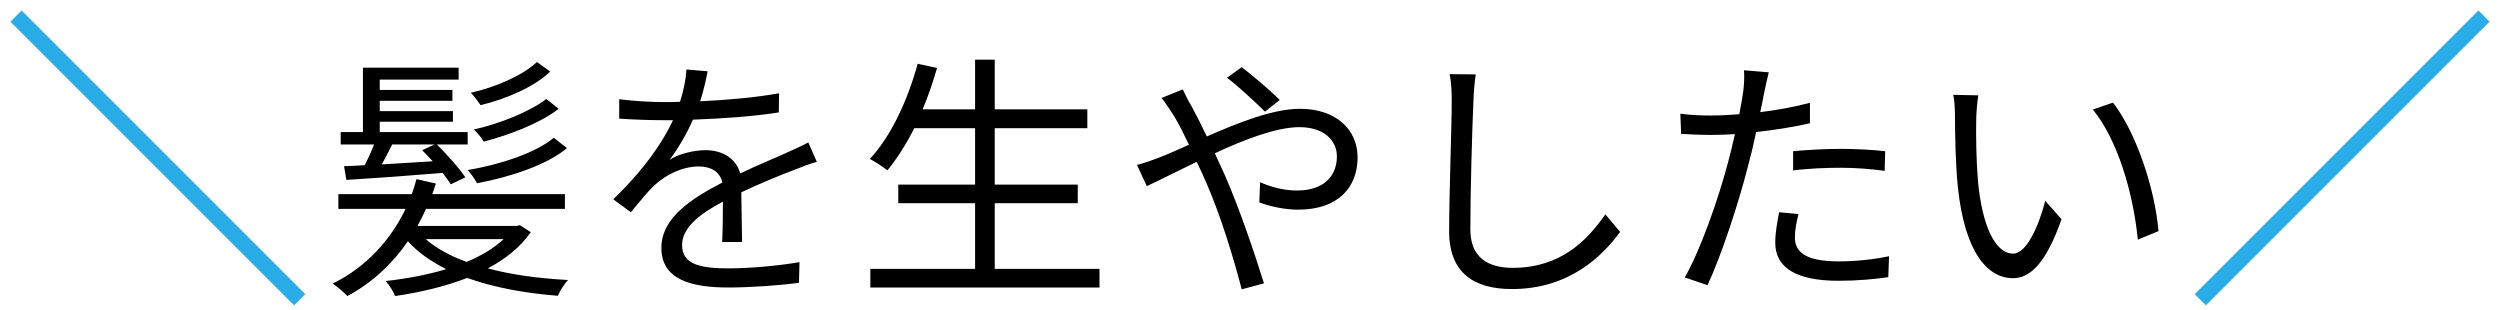<svg width="145" height="18" viewBox="0 0 145 18" fill="none" xmlns="http://www.w3.org/2000/svg">
<path d="M0.605 1.258L1.253 0.61L17.705 17.062L17.057 17.71L0.605 1.258ZM144.395 1.258L127.943 17.71L127.295 17.062L143.747 0.61L144.395 1.258Z" fill="#28ADE9"/>
<path d="M32.12 7.99L32.885 8.59C31.73 9.565 29.585 10.27 27.665 10.63C27.56 10.405 27.305 10.06 27.125 9.865C28.985 9.55 31.07 8.875 32.12 7.99ZM31.685 5.74L32.405 6.31C31.37 7.12 29.57 7.825 28.055 8.215C27.95 8.02 27.695 7.705 27.485 7.51C28.97 7.18 30.74 6.475 31.685 5.74ZM31.145 3.595L31.91 4.15C31.01 5.035 29.36 5.74 27.875 6.1C27.755 5.92 27.5 5.575 27.305 5.38C28.73 5.065 30.32 4.375 31.145 3.595ZM25.205 8.38H22.745C22.55 8.785 22.34 9.175 22.145 9.535C23.06 9.475 24.065 9.415 25.1 9.355C24.89 9.13 24.68 8.905 24.485 8.71L25.205 8.38ZM20.09 10.435L19.955 9.64C20.315 9.625 20.72 9.61 21.155 9.58C21.335 9.22 21.545 8.785 21.695 8.38H19.76V7.66H21.05V3.925H26.6V4.615H22.025V5.215H26.24V5.845H22.025V6.445H26.27V7.06H22.025V7.66H27.125V8.38H25.34C25.925 8.965 26.645 9.76 26.99 10.285L26.15 10.69C26.03 10.51 25.865 10.27 25.67 10.03C23.645 10.195 21.605 10.345 20.09 10.435ZM29.21 13.87H24.695C25.295 14.395 26.105 14.845 27.065 15.19C27.92 14.83 28.655 14.395 29.21 13.87ZM30.155 13.06L30.785 13.465C30.185 14.335 29.315 15.025 28.295 15.565C29.675 15.94 31.265 16.15 32.945 16.24C32.72 16.48 32.465 16.885 32.36 17.155C30.44 17.005 28.64 16.675 27.095 16.12C25.82 16.615 24.365 16.96 22.91 17.17C22.835 16.93 22.565 16.51 22.37 16.3C23.585 16.165 24.8 15.94 25.88 15.61C24.995 15.16 24.23 14.635 23.66 13.99C22.775 15.28 21.605 16.39 20.15 17.17C19.955 16.96 19.565 16.63 19.295 16.45C21.275 15.475 22.685 13.87 23.525 12.115H19.625V11.26H23.885C23.99 10.975 24.08 10.675 24.155 10.39L25.28 10.645C25.22 10.855 25.145 11.05 25.07 11.26H32.765V12.115H24.71C24.56 12.445 24.395 12.775 24.215 13.105H29.96L30.155 13.06ZM41.045 4.135C40.955 4.585 40.835 5.17 40.61 5.875C42.14 5.8 43.775 5.665 45.185 5.41L45.17 6.52C43.685 6.76 41.825 6.88 40.19 6.94C39.845 7.735 39.35 8.59 38.84 9.265C39.41 8.905 40.28 8.71 40.925 8.71C41.9 8.71 42.695 9.19 42.935 10.06C43.955 9.565 44.87 9.205 45.65 8.845C46.1 8.65 46.46 8.485 46.88 8.26L47.375 9.385C46.985 9.49 46.445 9.7 46.04 9.865C45.2 10.18 44.135 10.615 42.995 11.155C43.01 12.025 43.025 13.3 43.04 14.035H41.885C41.915 13.465 41.93 12.49 41.93 11.695C40.535 12.43 39.56 13.225 39.56 14.215C39.56 15.385 40.73 15.565 42.275 15.565C43.445 15.565 45.05 15.43 46.37 15.205L46.34 16.405C45.2 16.555 43.535 16.675 42.23 16.675C40.085 16.675 38.36 16.21 38.36 14.38C38.36 12.61 40.145 11.5 41.9 10.585C41.75 9.94 41.21 9.655 40.535 9.655C39.59 9.655 38.63 10.12 37.955 10.75C37.52 11.155 37.1 11.71 36.59 12.31L35.57 11.56C37.46 9.73 38.465 8.185 39.035 6.97C38.81 6.97 38.585 6.97 38.375 6.97C37.73 6.97 36.74 6.94 35.915 6.88V5.755C36.71 5.86 37.76 5.92 38.45 5.92C38.765 5.92 39.11 5.92 39.44 5.905C39.65 5.26 39.785 4.585 39.815 4.03L41.045 4.135ZM57.695 15.595H63.77V16.675H50.48V15.595H56.555V11.785H52.1V10.705H56.555V7.435H53.03C52.55 8.38 52.025 9.205 51.47 9.88C51.245 9.7 50.75 9.37 50.45 9.22C51.68 7.9 52.64 5.83 53.225 3.7L54.35 3.94C54.11 4.765 53.84 5.575 53.51 6.34H56.555V3.46H57.695V6.34H63.065V7.435H57.695V10.705H62.51V11.785H57.695V15.595ZM73.37 6.475C72.785 5.905 71.81 4.99 71.165 4.51L72.02 3.895C72.515 4.27 73.655 5.215 74.225 5.8L73.37 6.475ZM68.6 5.185C68.705 5.425 68.96 5.92 69.125 6.19C69.395 6.685 69.695 7.285 69.995 7.915C71.81 7.12 73.835 6.31 75.395 6.31C77.465 6.31 78.74 7.495 78.74 9.13C78.74 10.855 77.63 12.16 75.29 12.16C74.45 12.16 73.61 11.95 73.04 11.74L73.085 10.57C73.67 10.825 74.42 11.05 75.215 11.05C76.85 11.05 77.54 10.15 77.54 9.07C77.54 8.185 76.835 7.375 75.365 7.375C74.045 7.375 72.2 8.08 70.46 8.89C70.655 9.31 70.85 9.73 71.03 10.135C71.855 11.995 72.8 14.785 73.31 16.435L72.02 16.78C71.555 15.01 70.835 12.595 69.98 10.63C69.785 10.195 69.605 9.775 69.41 9.385C68.255 9.94 67.205 10.48 66.515 10.795L65.945 9.565C66.38 9.46 66.905 9.265 67.175 9.16C67.685 8.965 68.3 8.695 68.96 8.395C68.645 7.735 68.36 7.165 68.105 6.745C67.91 6.445 67.61 5.98 67.37 5.68L68.6 5.185ZM85.595 4.315C85.52 4.81 85.475 5.335 85.46 5.83C85.385 7.525 85.28 11.065 85.28 13.3C85.28 14.95 86.315 15.535 87.74 15.535C90.485 15.535 92.03 13.99 93.11 12.43L93.965 13.45C92.93 14.875 90.995 16.765 87.695 16.765C85.535 16.765 84.05 15.865 84.05 13.42C84.05 11.2 84.2 7.405 84.2 5.83C84.2 5.275 84.17 4.735 84.08 4.3L85.595 4.315ZM104.315 12.415C104.18 12.91 104.105 13.375 104.105 13.765C104.105 14.47 104.495 15.16 106.64 15.16C107.615 15.16 108.65 15.055 109.565 14.86L109.52 16.075C108.71 16.195 107.72 16.285 106.625 16.285C104.255 16.285 102.965 15.565 102.965 14.08C102.965 13.495 103.07 12.94 103.19 12.31L104.315 12.415ZM102.59 4.195C102.5 4.525 102.38 5.095 102.32 5.395C102.26 5.71 102.185 6.1 102.095 6.505C103.07 6.385 104.06 6.205 104.975 5.965V7.15C104 7.375 102.905 7.54 101.855 7.66C101.72 8.32 101.555 9.01 101.375 9.67C100.835 11.8 99.815 14.89 99.035 16.54L97.715 16.09C98.615 14.545 99.68 11.5 100.235 9.385C100.37 8.89 100.505 8.32 100.625 7.78C100.13 7.81 99.665 7.825 99.245 7.825C98.585 7.825 98.045 7.795 97.505 7.765L97.46 6.595C98.18 6.685 98.72 6.7 99.26 6.7C99.755 6.7 100.295 6.67 100.88 6.625C100.985 6.1 101.06 5.62 101.105 5.32C101.165 4.9 101.18 4.39 101.15 4.075L102.59 4.195ZM104 8.77C104.795 8.695 105.785 8.635 106.745 8.635C107.63 8.635 108.53 8.68 109.34 8.77L109.31 9.91C108.545 9.805 107.66 9.73 106.79 9.73C105.845 9.73 104.93 9.775 104 9.88V8.77ZM114.74 5.53C114.68 5.89 114.62 6.595 114.62 6.985C114.605 7.93 114.62 9.295 114.725 10.54C114.965 13.045 115.7 14.71 116.765 14.71C117.53 14.71 118.235 13.15 118.625 11.65L119.57 12.715C118.67 15.265 117.755 16.135 116.75 16.135C115.325 16.135 113.96 14.725 113.555 10.84C113.42 9.535 113.39 7.705 113.39 6.835C113.39 6.49 113.375 5.86 113.285 5.5L114.74 5.53ZM122.555 5.95C123.89 7.69 124.97 10.87 125.195 13.405L123.995 13.9C123.725 11.185 122.825 8.11 121.385 6.355L122.555 5.95Z" fill="black"/>
</svg>
